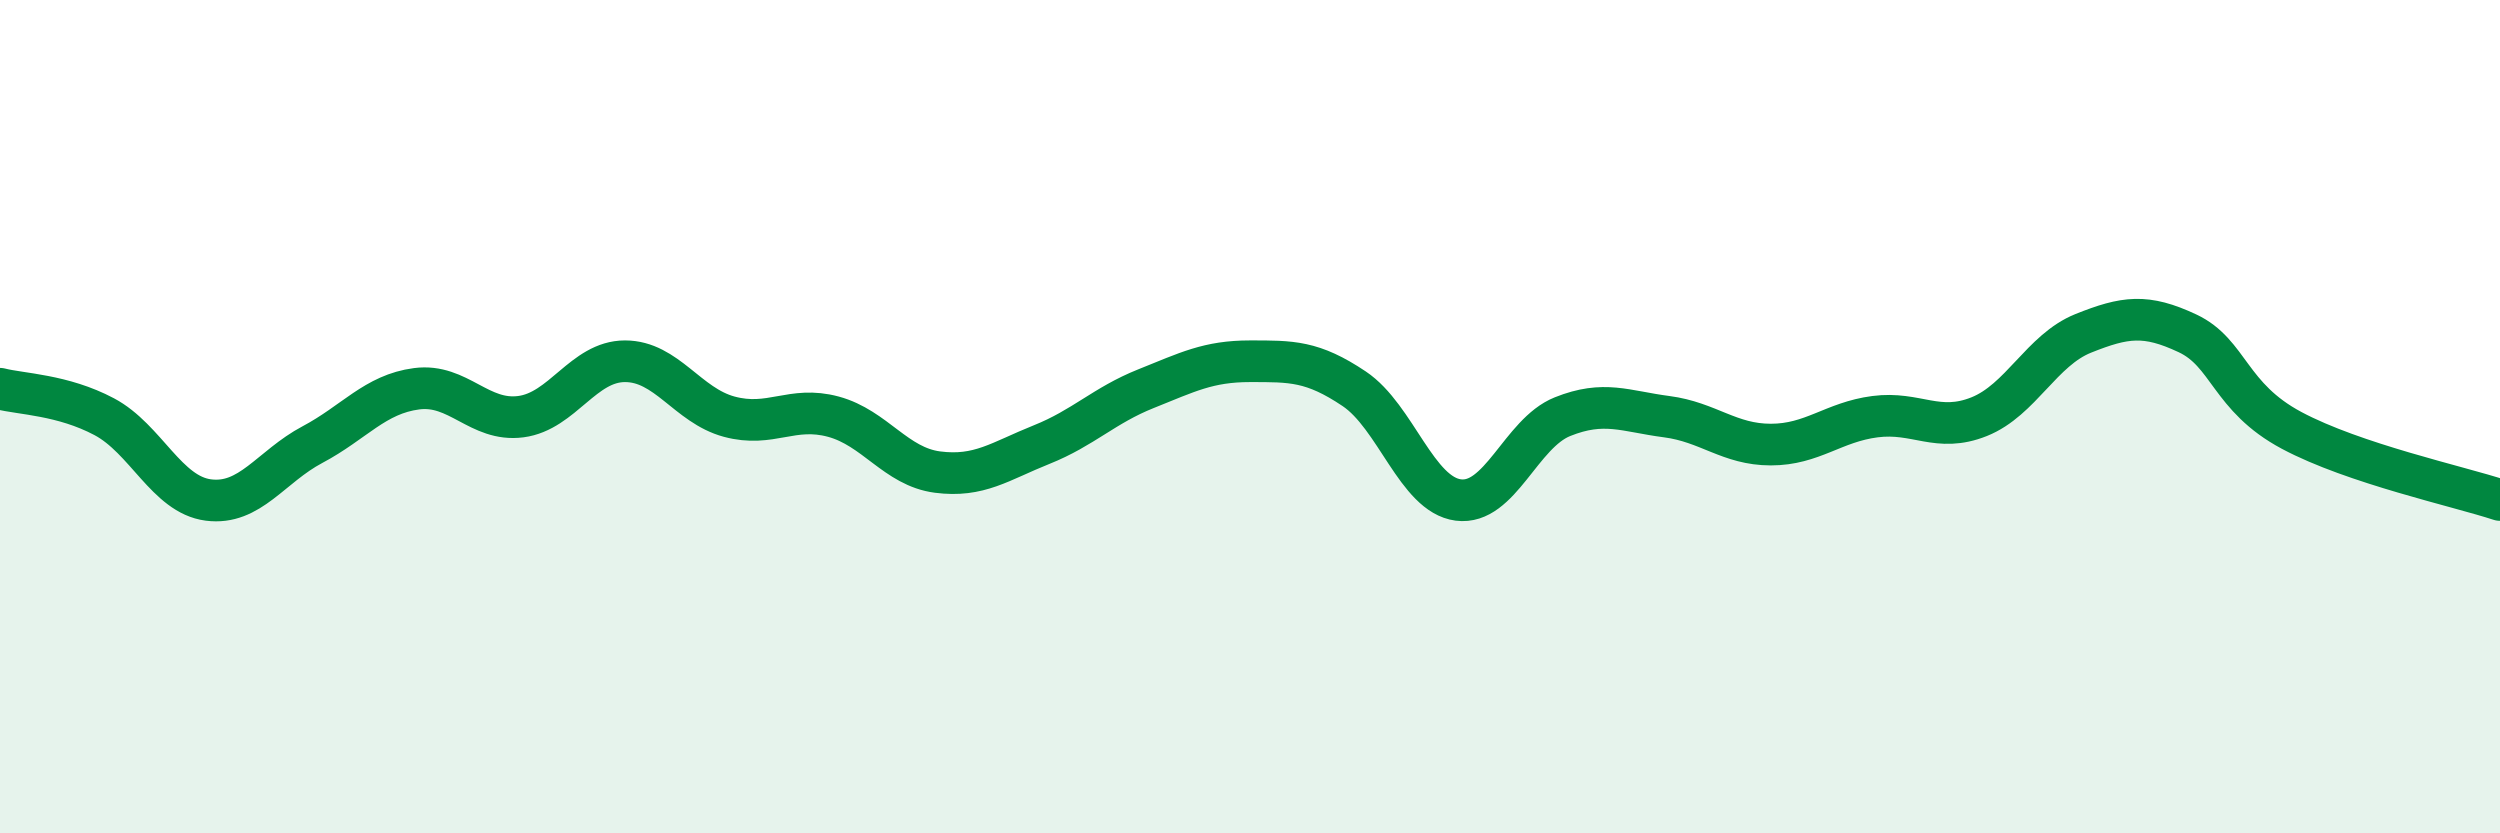 
    <svg width="60" height="20" viewBox="0 0 60 20" xmlns="http://www.w3.org/2000/svg">
      <path
        d="M 0,9.33 C 0.5,9.46 1.5,9.47 2.5,10 C 3.5,10.53 4,11.87 5,12 C 6,12.13 6.5,11.2 7.5,10.67 C 8.5,10.14 9,9.46 10,9.33 C 11,9.2 11.5,10.13 12.5,10 C 13.5,9.87 14,8.67 15,8.67 C 16,8.67 16.5,9.73 17.5,10 C 18.5,10.27 19,9.73 20,10 C 21,10.27 21.5,11.2 22.5,11.33 C 23.5,11.46 24,11.07 25,10.67 C 26,10.27 26.5,9.73 27.5,9.33 C 28.5,8.93 29,8.67 30,8.67 C 31,8.67 31.5,8.66 32.5,9.33 C 33.5,10 34,11.87 35,12 C 36,12.13 36.5,10.4 37.5,10 C 38.5,9.6 39,9.87 40,10 C 41,10.13 41.5,10.67 42.5,10.67 C 43.5,10.67 44,10.13 45,10 C 46,9.87 46.5,10.4 47.5,10 C 48.5,9.6 49,8.4 50,8 C 51,7.6 51.5,7.53 52.5,8 C 53.5,8.47 53.5,9.53 55,10.33 C 56.5,11.13 59,11.67 60,12L60 20L0 20Z"
        fill="#008740"
        opacity="0.1"
        stroke-linecap="round"
        stroke-linejoin="round"
      />
      <path
        d="M 0,9.33 C 0.5,9.46 1.5,9.47 2.5,10 C 3.5,10.53 4,11.87 5,12 C 6,12.13 6.5,11.2 7.5,10.67 C 8.5,10.14 9,9.46 10,9.33 C 11,9.2 11.5,10.13 12.5,10 C 13.5,9.87 14,8.67 15,8.67 C 16,8.67 16.5,9.73 17.5,10 C 18.5,10.27 19,9.73 20,10 C 21,10.27 21.5,11.2 22.5,11.33 C 23.5,11.46 24,11.07 25,10.67 C 26,10.27 26.5,9.73 27.5,9.33 C 28.5,8.93 29,8.67 30,8.67 C 31,8.67 31.5,8.66 32.5,9.33 C 33.5,10 34,11.87 35,12 C 36,12.13 36.5,10.4 37.5,10 C 38.5,9.6 39,9.87 40,10 C 41,10.13 41.5,10.67 42.5,10.67 C 43.5,10.67 44,10.13 45,10 C 46,9.87 46.5,10.4 47.5,10 C 48.5,9.6 49,8.4 50,8 C 51,7.6 51.5,7.53 52.5,8 C 53.5,8.47 53.5,9.53 55,10.33 C 56.5,11.13 59,11.67 60,12"
        stroke="#008740"
        stroke-width="1"
        fill="none"
        stroke-linecap="round"
        stroke-linejoin="round"
      />
    </svg>
  